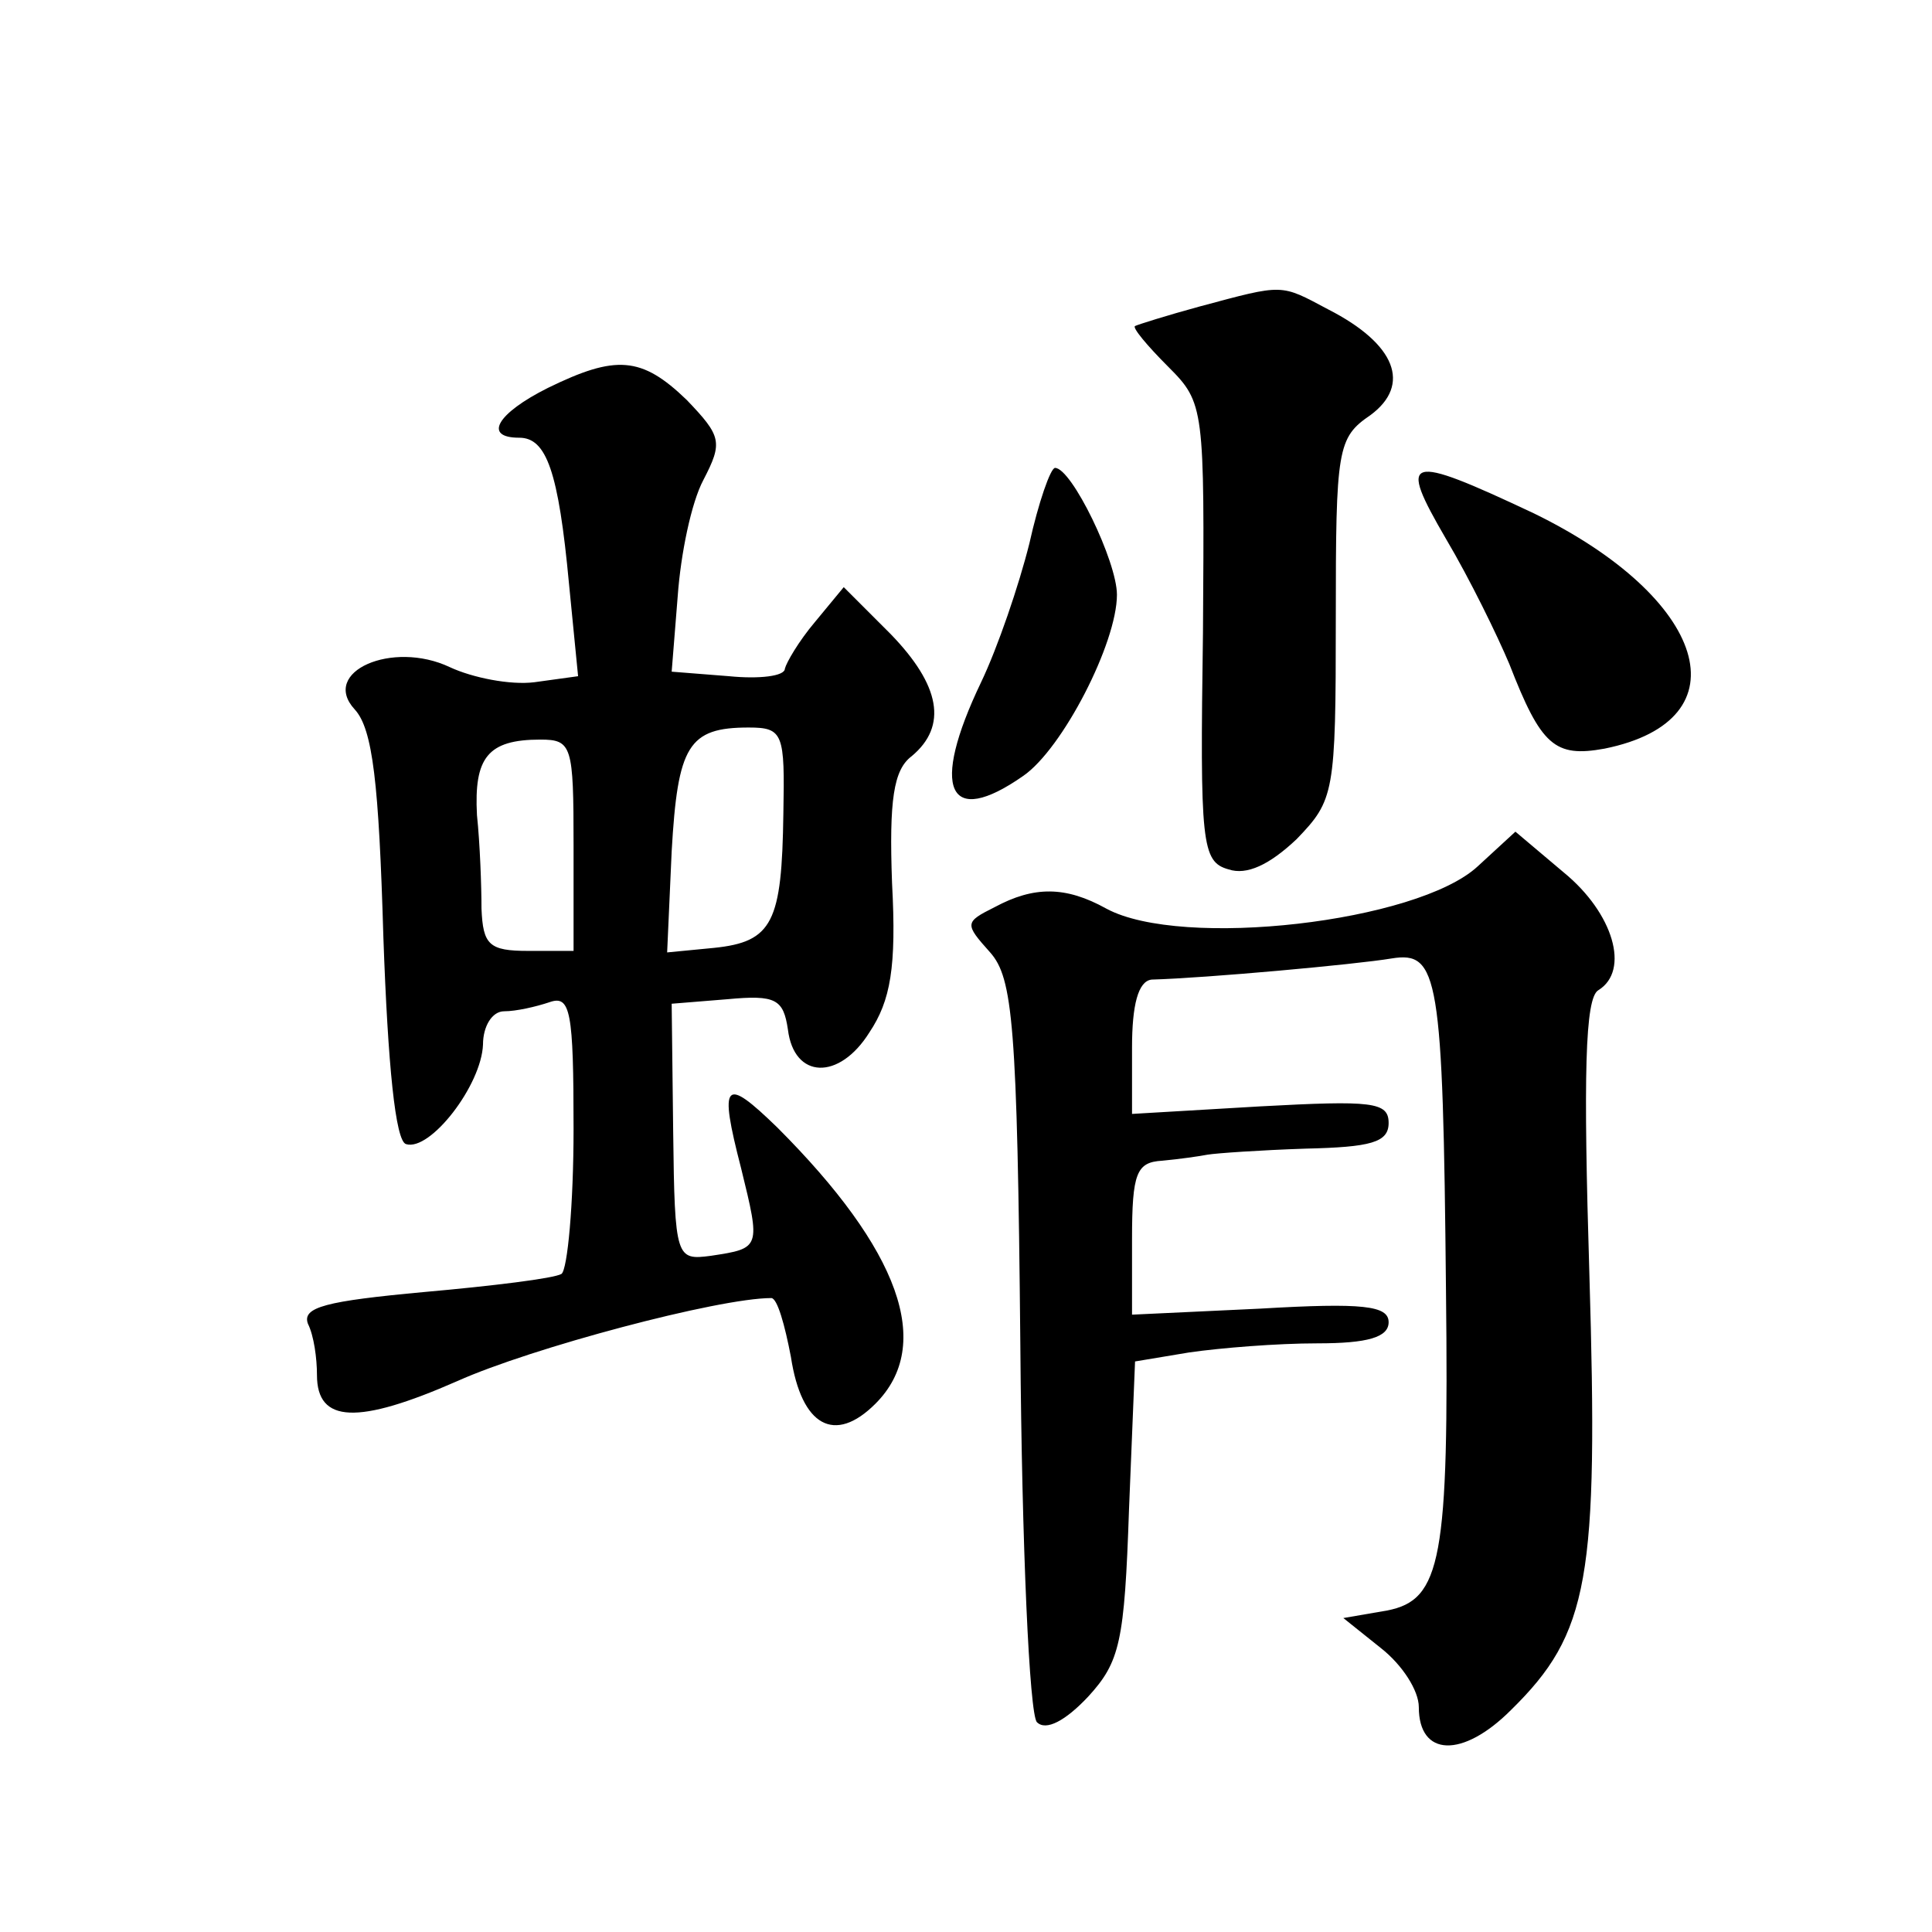 <?xml version="1.0" standalone="no"?>
<!DOCTYPE svg PUBLIC "-//W3C//DTD SVG 20010904//EN"
 "http://www.w3.org/TR/2001/REC-SVG-20010904/DTD/svg10.dtd">
<svg version="1.0" xmlns="http://www.w3.org/2000/svg"
 width="128pt" height="128pt" viewBox="0 0 128 128"
 preserveAspectRatio="xMidYMid meet">
<g transform="translate(0,128) scale(0.1,-0.1)"
fill="#0" stroke="none">
<path d="M795 1077 c-22 -6 -41 -12 -43 -13 -2 -1 8 -13 22 -27 24 -24 24 -27 23
-176 -2 -140 -1 -152 17 -157 12 -4 27 3 45 20 25 26 26 30 26 146 0 113 1 120
23 135 27 20 17 47 -28 70 -32 17 -29 17 -85 2z M363 1023 c-34 -17 -43 -33 -19
-33 18 0 26 -22 33 -97 l6 -61 -29 -4 c-16 -2 -41 3 -56 10 -38 18 -86 -3 -63 -28
12 -13 16 -49 19 -151 3 -85 8 -135 15 -137 16 -5 50 39 51 66 0 12 6 22 14 22
8 0 21 3 30 6 14 5 16 -6 16 -84 0 -50 -4 -93 -8 -96 -5 -3 -46 -8 -91 -12 -65
-6 -81 -10 -77 -21 4 -8 6 -23 6 -34 0 -32 27 -33 93 -4 49 22 173 55 208 55 4
0 9 -18 13 -39 7 -46 29 -58 56 -31 39 39 16 102 -65 183 -35 34 -39 31 -24 -27
13 -53 13 -53 -20 -58 -23 -3 -24 -2 -25 82 l-1 85 37 3 c32 3 37 0 40 -20 4 -33
34 -34 54 -2 14 21 18 43 15 99 -2 55 1 75 13 84 24 20 19 47 -14 81 l-31 31 -19
-23 c-11 -13 -19 -27 -20 -31 0 -5 -17 -7 -37 -5 l-38 3 4 50 c2 28 9 62 17 77
13 25 12 29 -11 53 -30 29 -47 30 -92 8z m156 -282 c-1 -72 -7 -85 -46 -89 l-31
-3 3 67 c4 70 11 82 51 82 23 0 24 -4 23 -57z m-139 -21 l0 -70 -30 0 c-26 0 -30
4 -31 28 0 15 -1 43 -3 62 -2 38 7 50 42 50 21 0 22 -4 22 -70z M682 920 c-7 -28
-21 -69 -32 -92 -34 -71 -22 -97 28 -62 26 18 62 88 62 120 0 22 -30 84 -41 84
-3 0 -11 -23 -17 -50z M958 923 c16 -27 34 -64 42 -83 21 -54 30 -62 63 -56 94
19 68 100 -47 156 -85 40 -90 38 -58 -17z M979 706 c-40 -37 -196 -55 -246 -28
-27 15 -48 15 -74 1 -20 -10 -20 -11 -3 -30 15 -17 18 -47 20 -260 1 -133 6 -245
11 -250 6 -6 19 1 34 17 21 23 24 36 27 124 l4 98 36 6 c21 3 58 6 85 6 33 0 47
4 47 14 0 11 -17 13 -85 9 l-85 -4 0 50 c0 44 3 51 20 52 11 1 25 3 30 4 6 1 35
3 65 4 43 1 55 4 55 17 0 14 -11 15 -85 11 l-85 -5 0 44 c0 28 4 44 13 45 36 1
135 10 159 14 31 5 34 -11 36 -220 2 -178 -3 -205 -39 -212 l-29 -5 25 -20 c14
-11 25 -28 25 -39 0 -33 29 -34 61 -2 52 51 58 87 52 289 -4 131 -3 183 6 188 21
13 10 51 -23 78 l-32 27 -25 -23z"/>
</g>
</svg>
